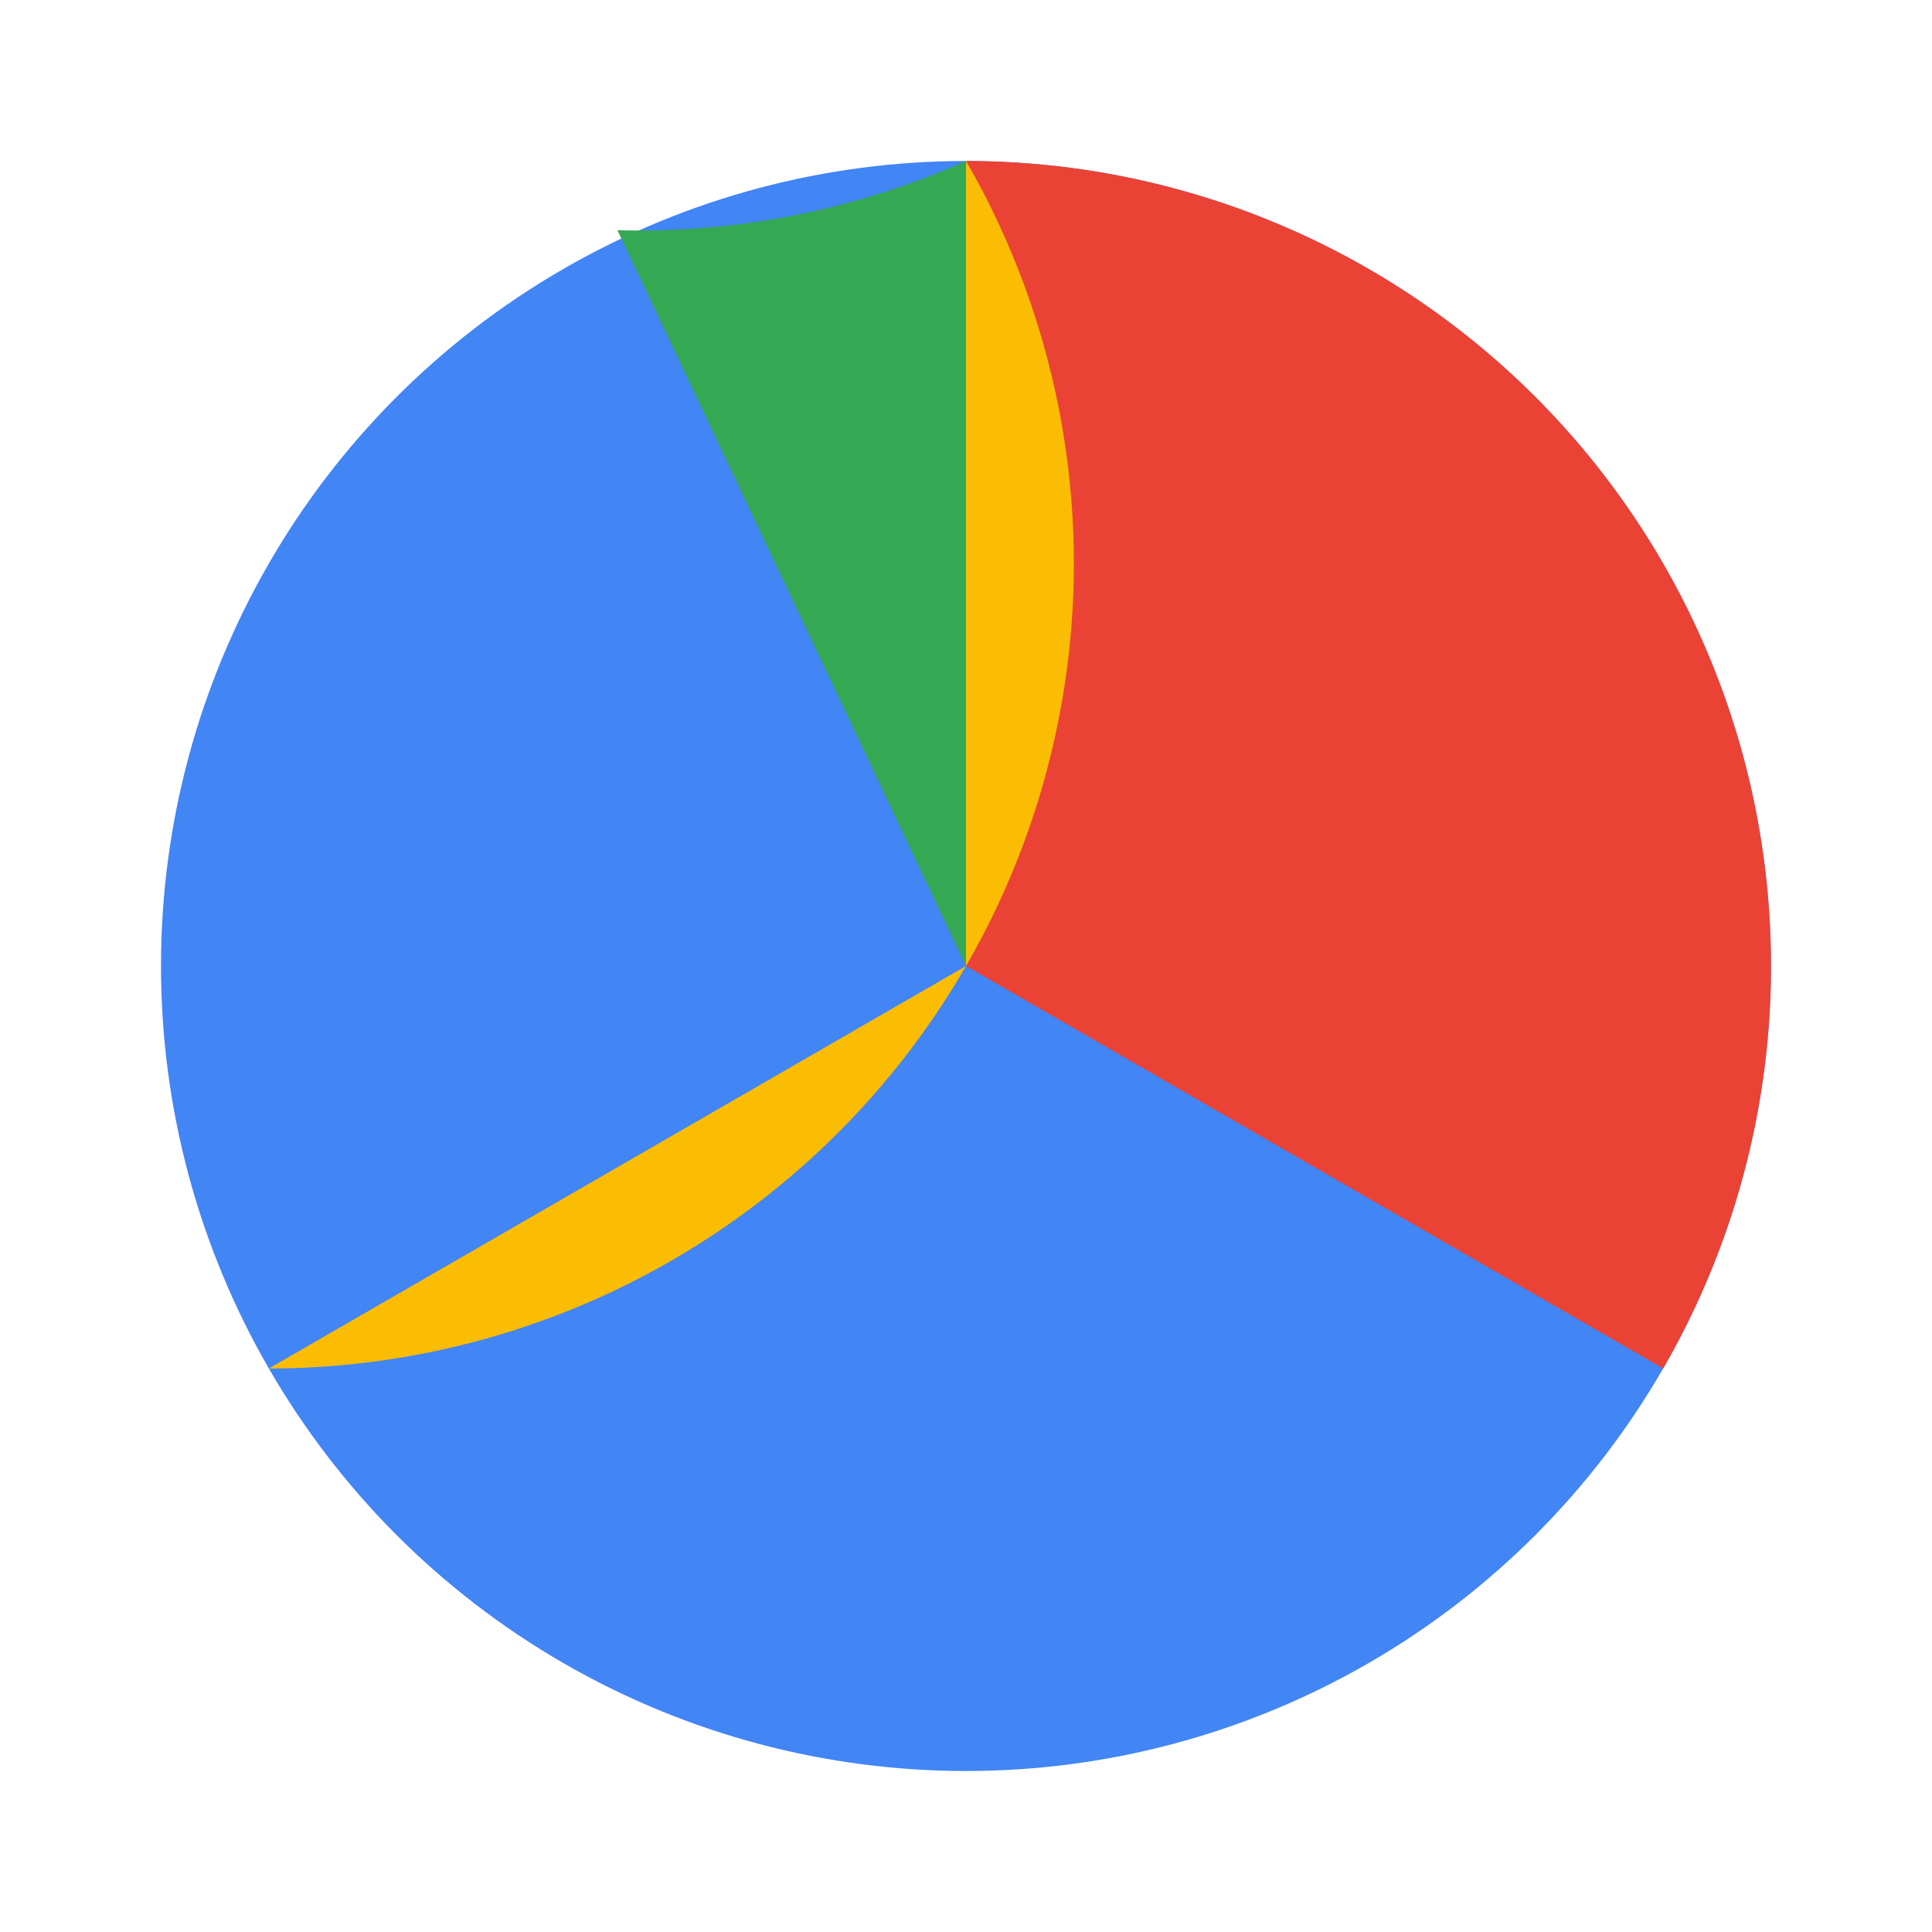 
<svg xmlns="http://www.w3.org/2000/svg" viewBox="0 0 240 240" width="240" height="240">
  <g transform="translate(120, 120)">
    <circle cx="0" cy="0" r="100" fill="#4285F4"/>
    <path d="M 0 -100 A 100 100 0 0 1 86.6 50 L 0 0 Z" fill="#EA4335"/>
    <path d="M 0 -100 A 100 100 0 0 1 -86.6 50 L 0 0 Z" fill="#FBBC04"/>
    <path d="M 0 -100 A 100 100 0 0 1 -43.3 -91.4 L 0 0 Z" fill="#34A853"/>
  </g>
</svg>
